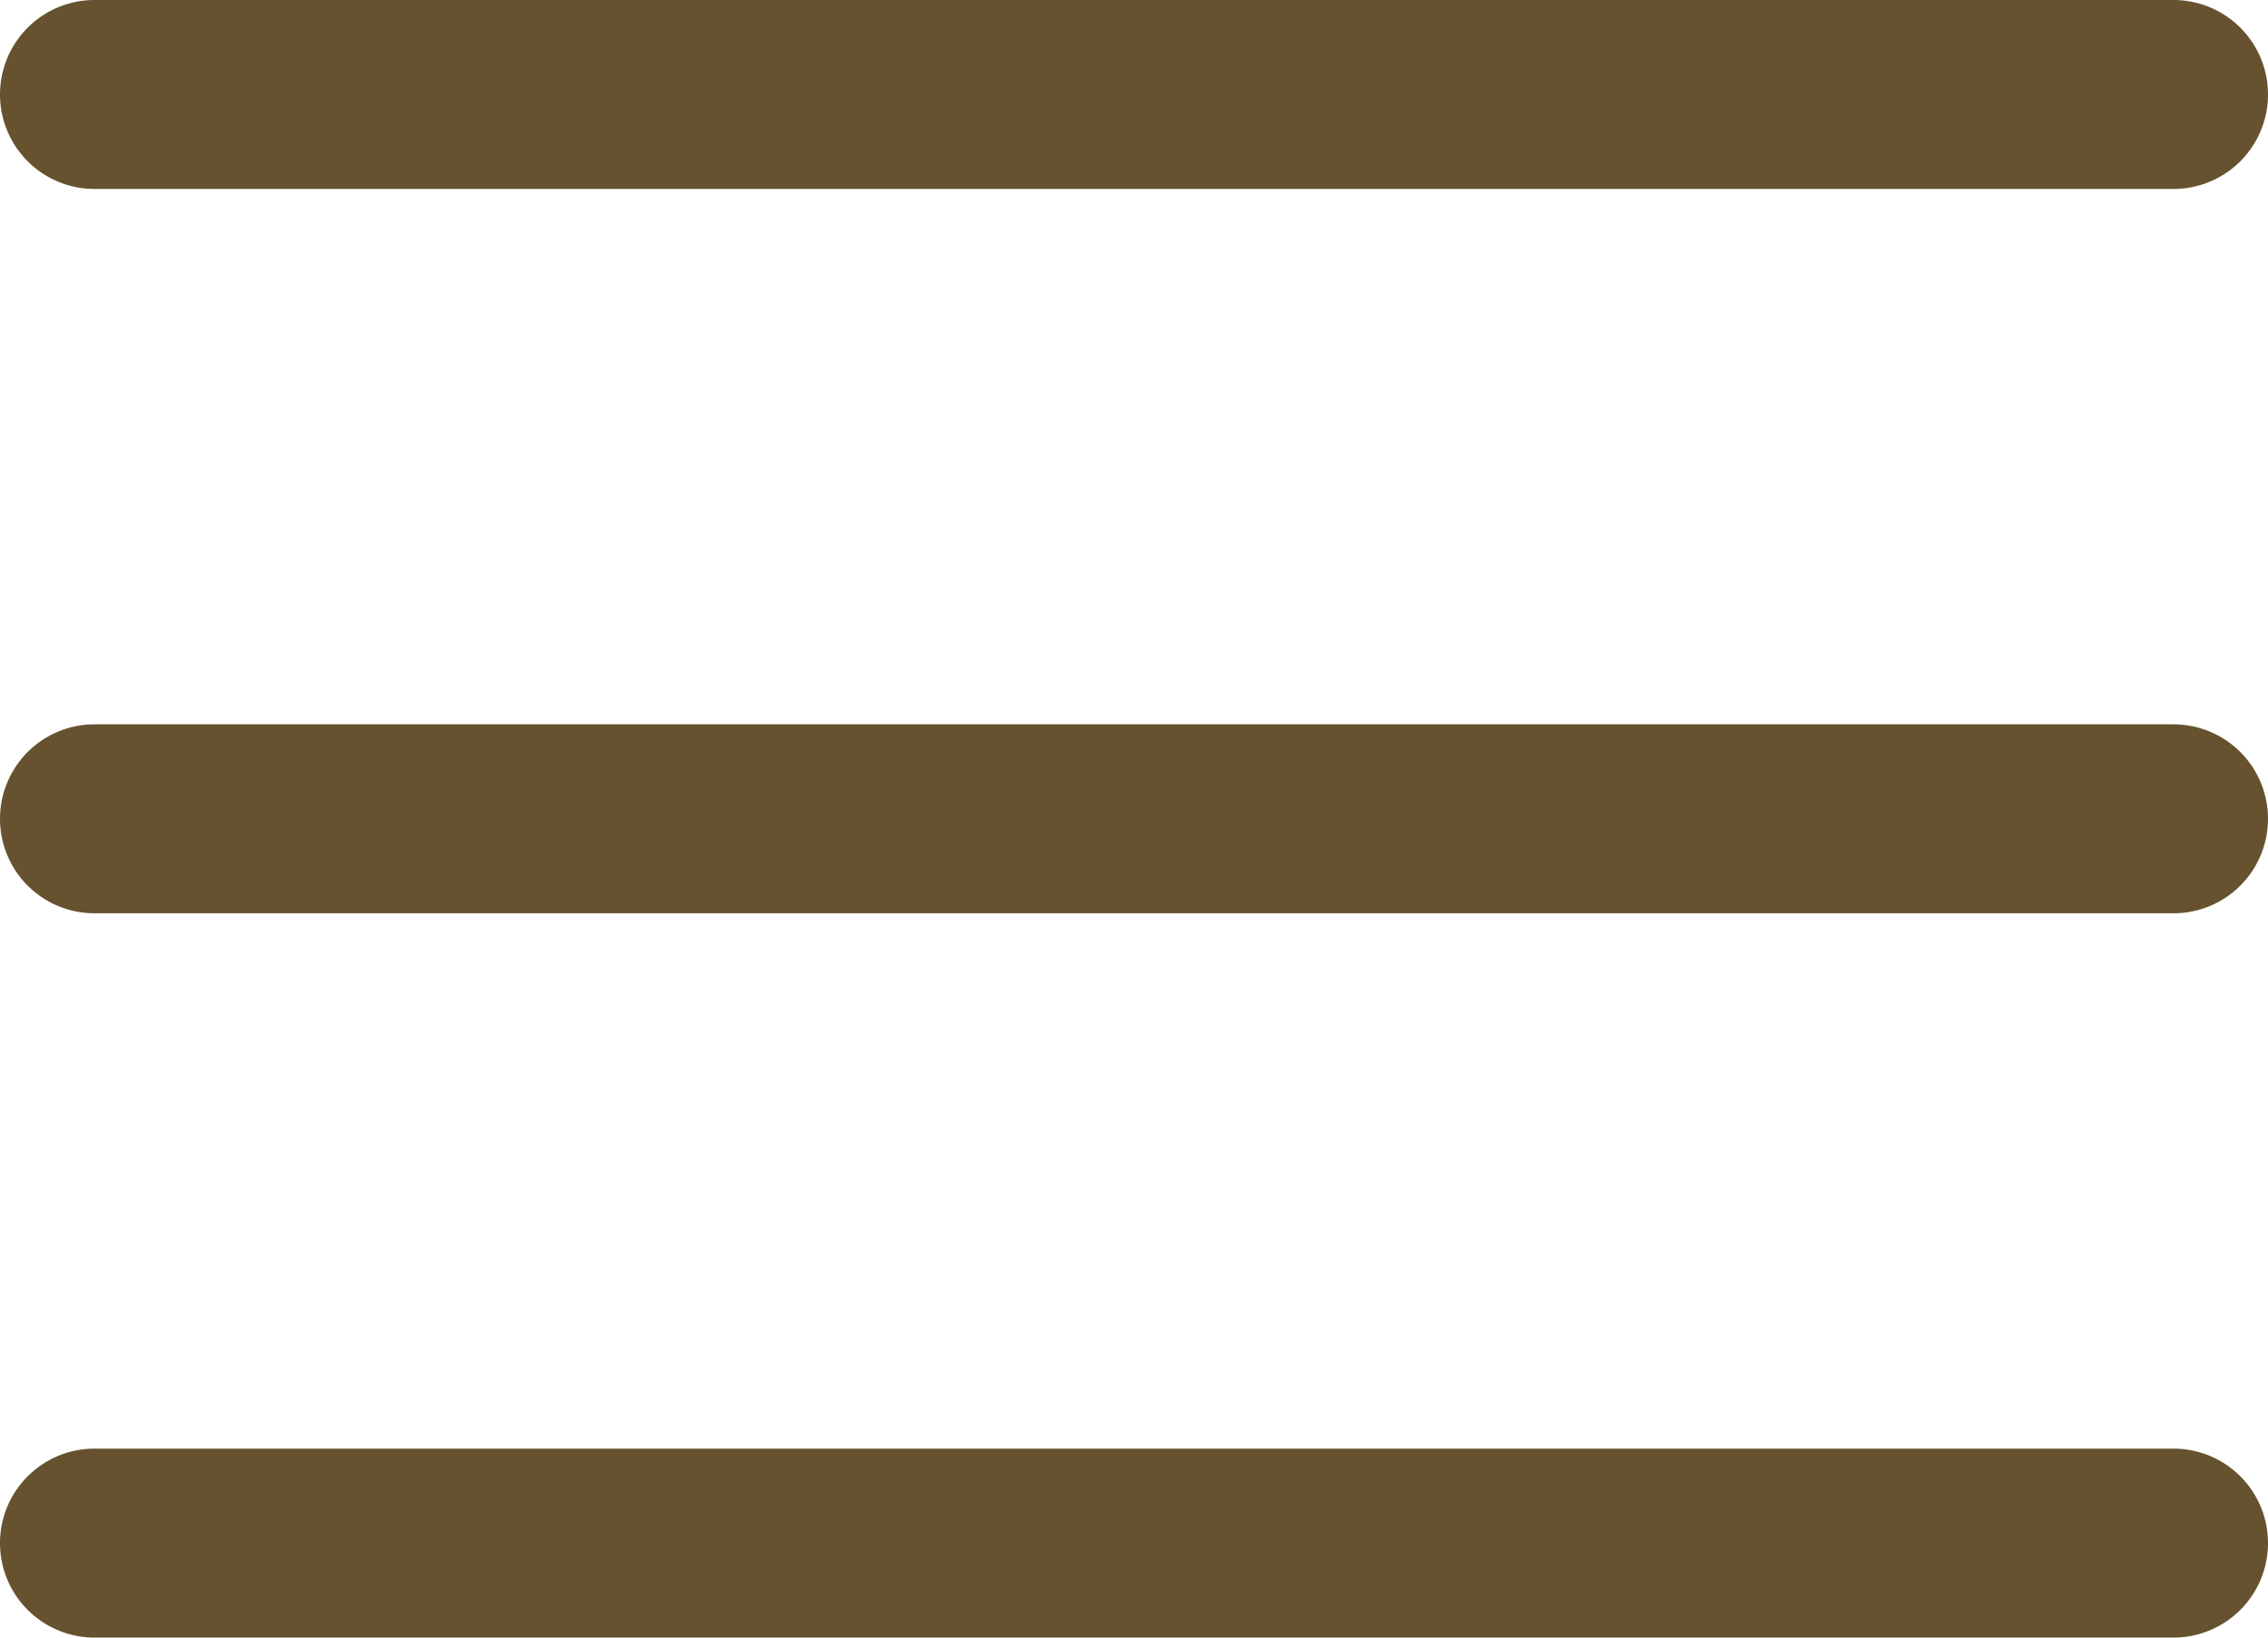 <svg xmlns="http://www.w3.org/2000/svg" viewBox="0 0 384 277.33"><defs><style>.cls-1{fill:#66522f;}</style></defs><g id="Calque_2" data-name="Calque 2"><g id="Calque_1-2" data-name="Calque 1"><path class="cls-1" d="M368,154.67H16a16,16,0,0,1,0-32H368a16,16,0,1,1,0,32Z"/><path class="cls-1" d="M368,32H16A16,16,0,0,1,16,0H368a16,16,0,0,1,0,32Z"/><path class="cls-1" d="M368,277.33H16a16,16,0,0,1,0-32H368a16,16,0,1,1,0,32Z"/></g></g></svg>
